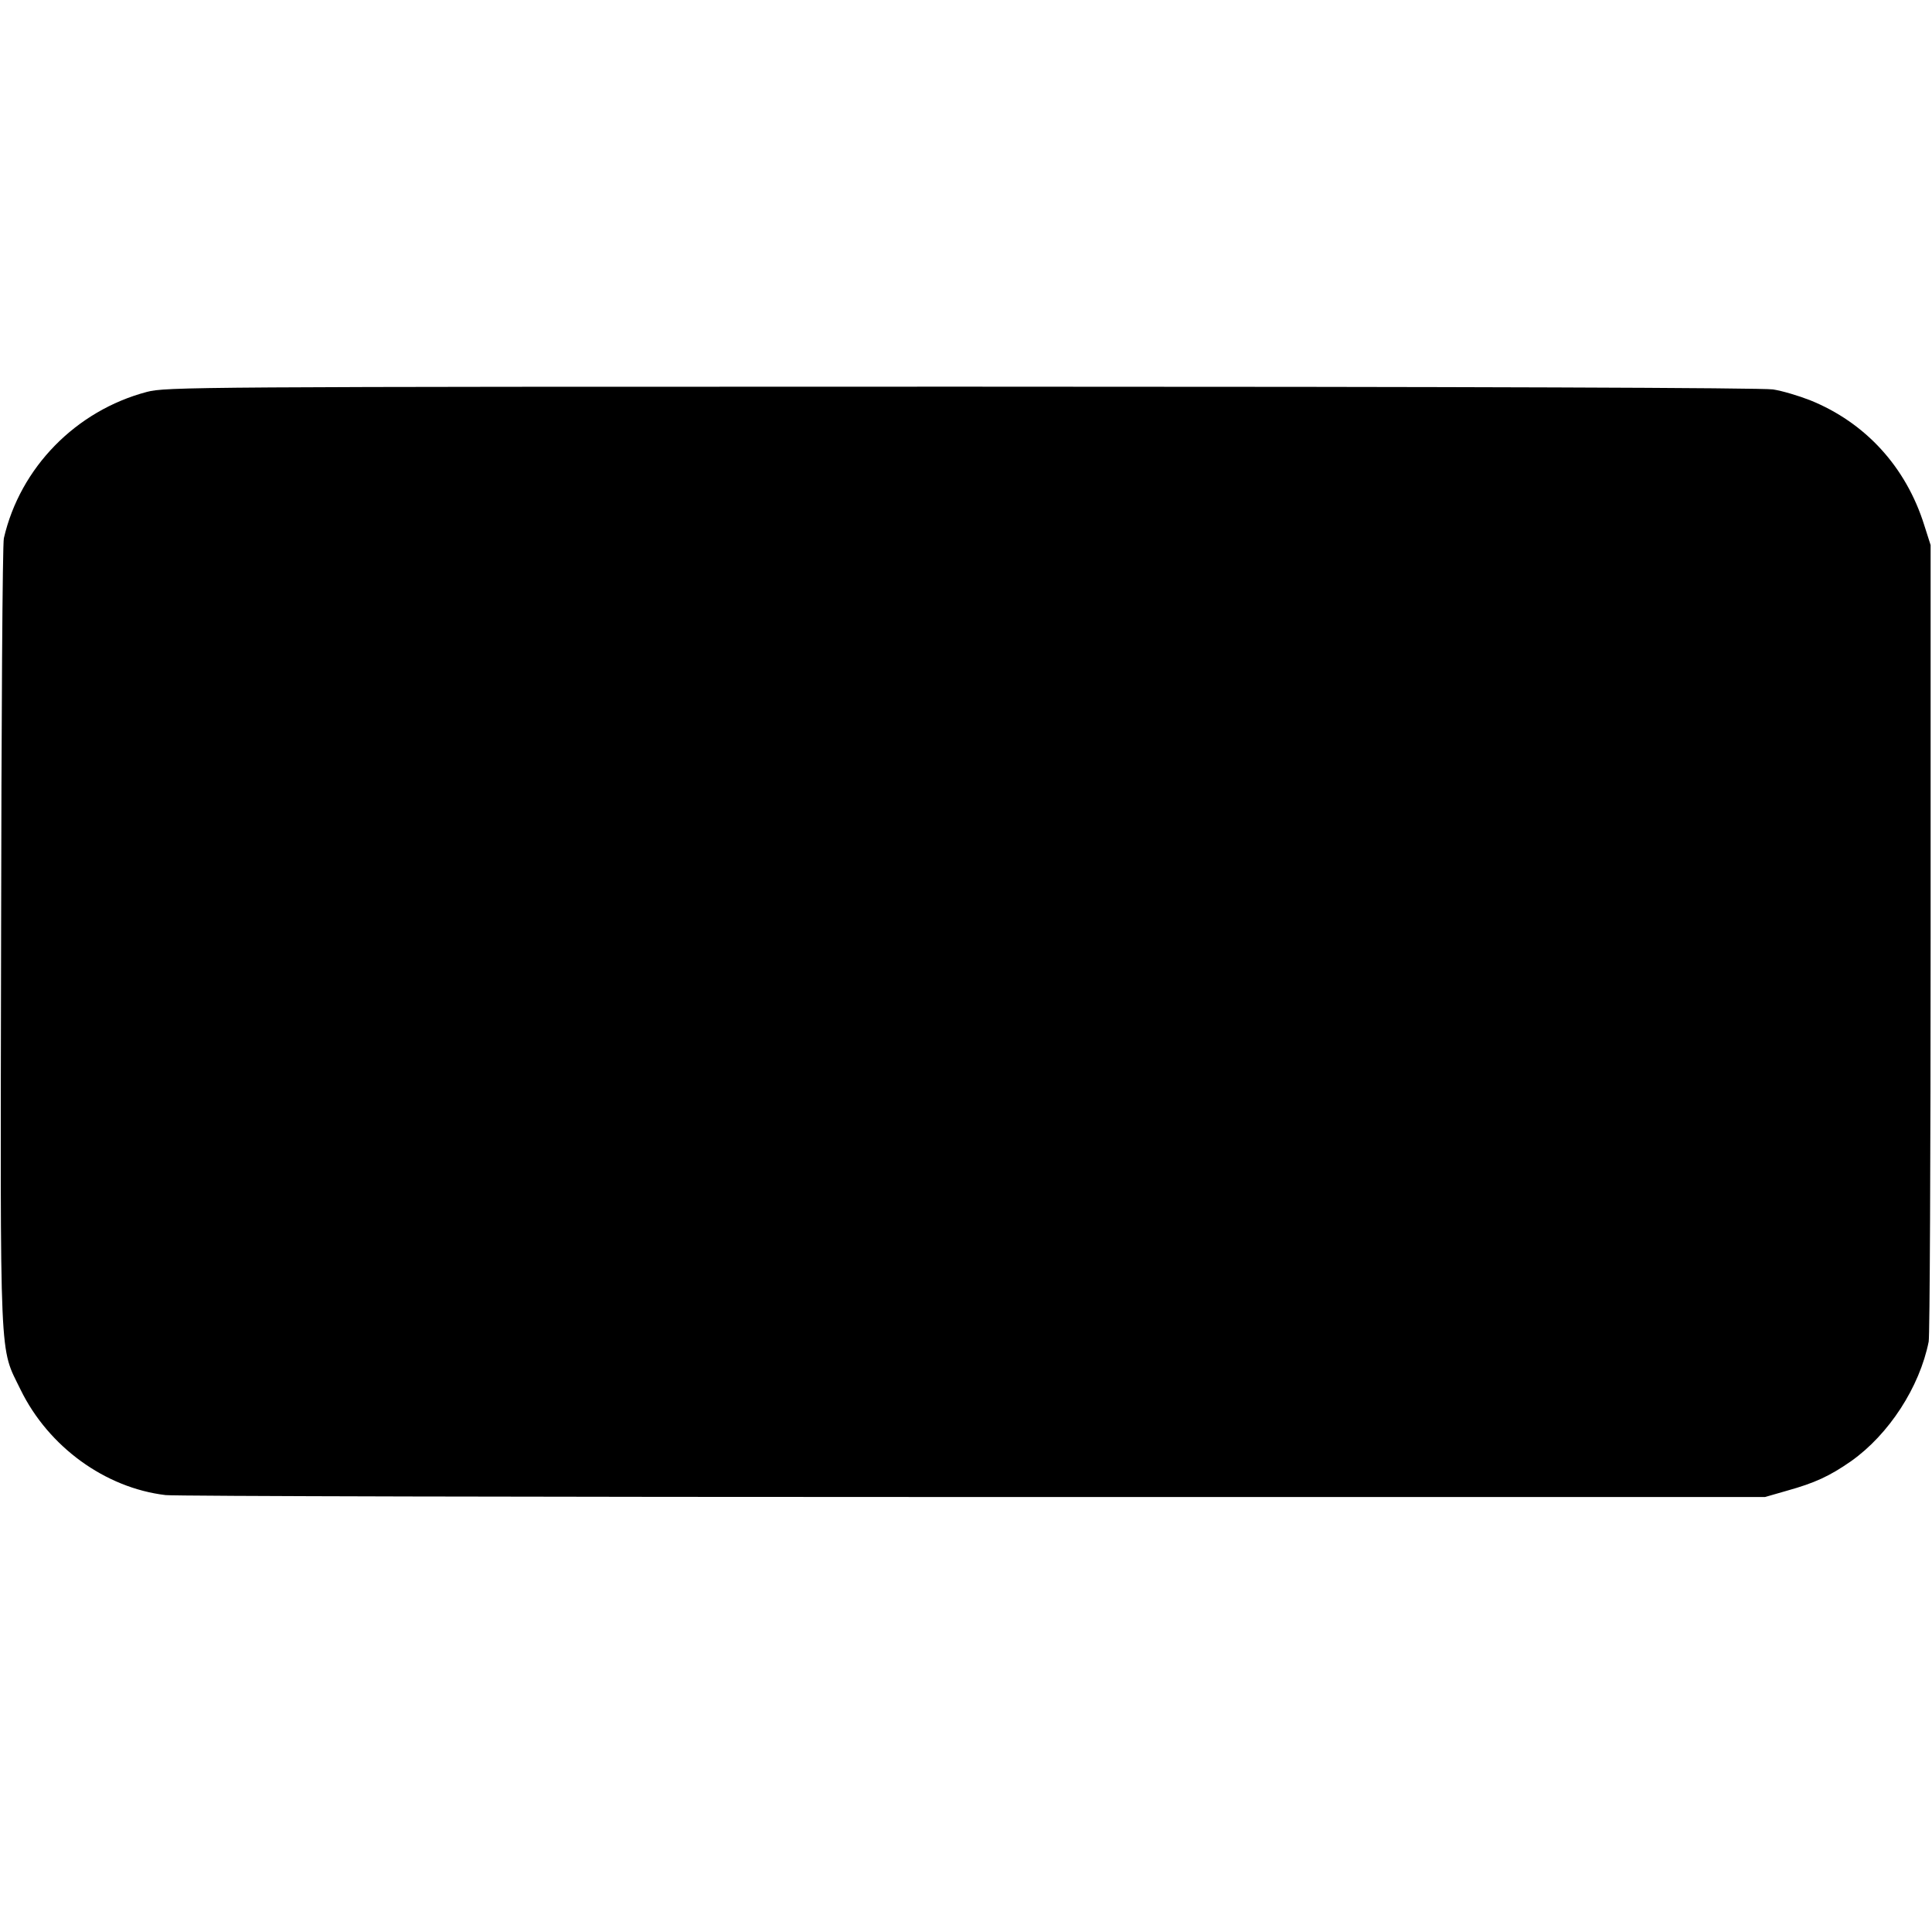 <?xml version="1.0" standalone="no"?>
<!DOCTYPE svg PUBLIC "-//W3C//DTD SVG 20010904//EN"
 "http://www.w3.org/TR/2001/REC-SVG-20010904/DTD/svg10.dtd">
<svg version="1.0" xmlns="http://www.w3.org/2000/svg"
 width="700pt" height="700pt" viewBox="0 0 700 700"
 preserveAspectRatio="xMidYMid meet">
<g transform="translate(0,700) scale(0.1,-0.1)"
fill="#000000" stroke="none">
<path d="M532 5580 c-257 -68 -459 -274 -518 -530 -5 -19 -9 -669 -10 -1445
-3 -1580 -7 -1480 71 -1641 101 -206 306 -355 525 -381 30 -4 1346 -7 2925 -7
l2870 0 80 23 c100 28 153 52 232 107 137 97 248 268 281 433 4 20 7 677 7
1461 l0 1425 -23 72 c-66 211 -213 372 -414 453 -41 16 -101 34 -134 39 -38 6
-1091 10 -2939 10 -2806 0 -2882 -1 -2953 -19z"/>
</g>
</svg>
